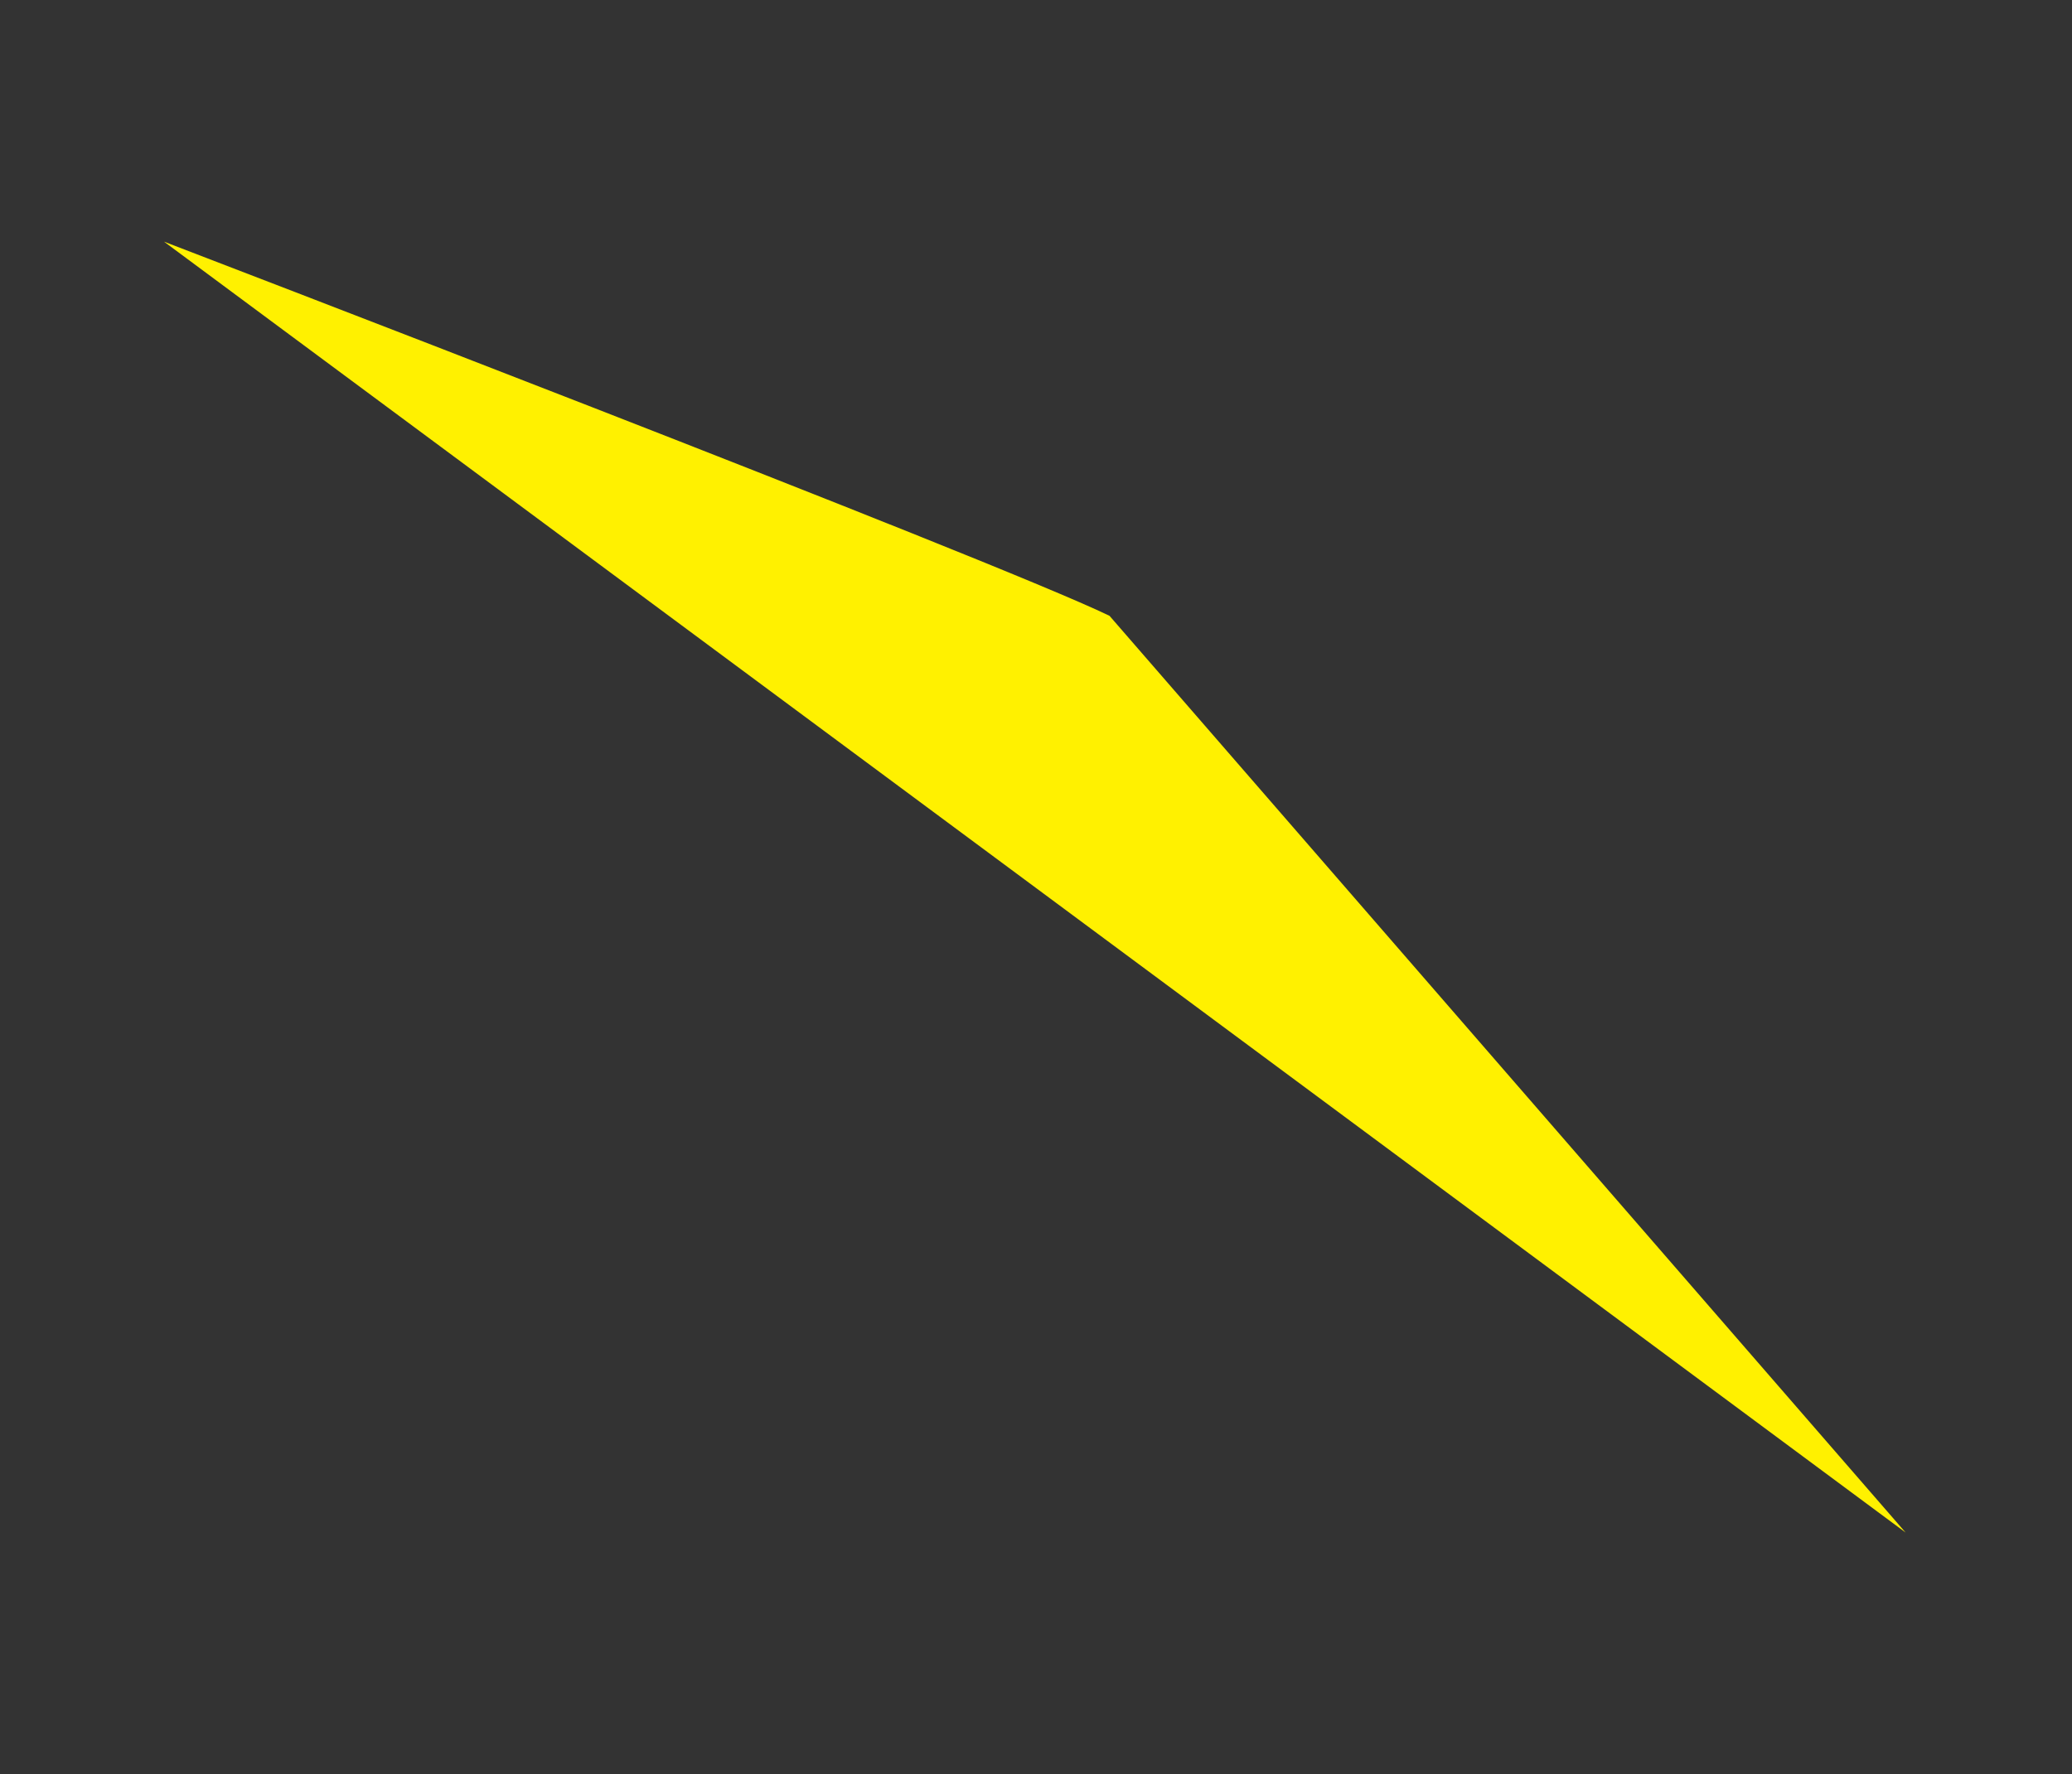 <svg width="655" height="561" viewBox="0 0 655 561" fill="none" xmlns="http://www.w3.org/2000/svg">
<rect x="0" y="0" width="655" height="561" fill="#333333" stroke="none"/>
<path fill-rule="evenodd" clip-rule="evenodd" d="M350.728 194.714C313.241 176.598 51.848 76.41 51.848 76.41L602.4 484.592L350.728 194.714Z" fill="#FFF100"/>
</svg>
